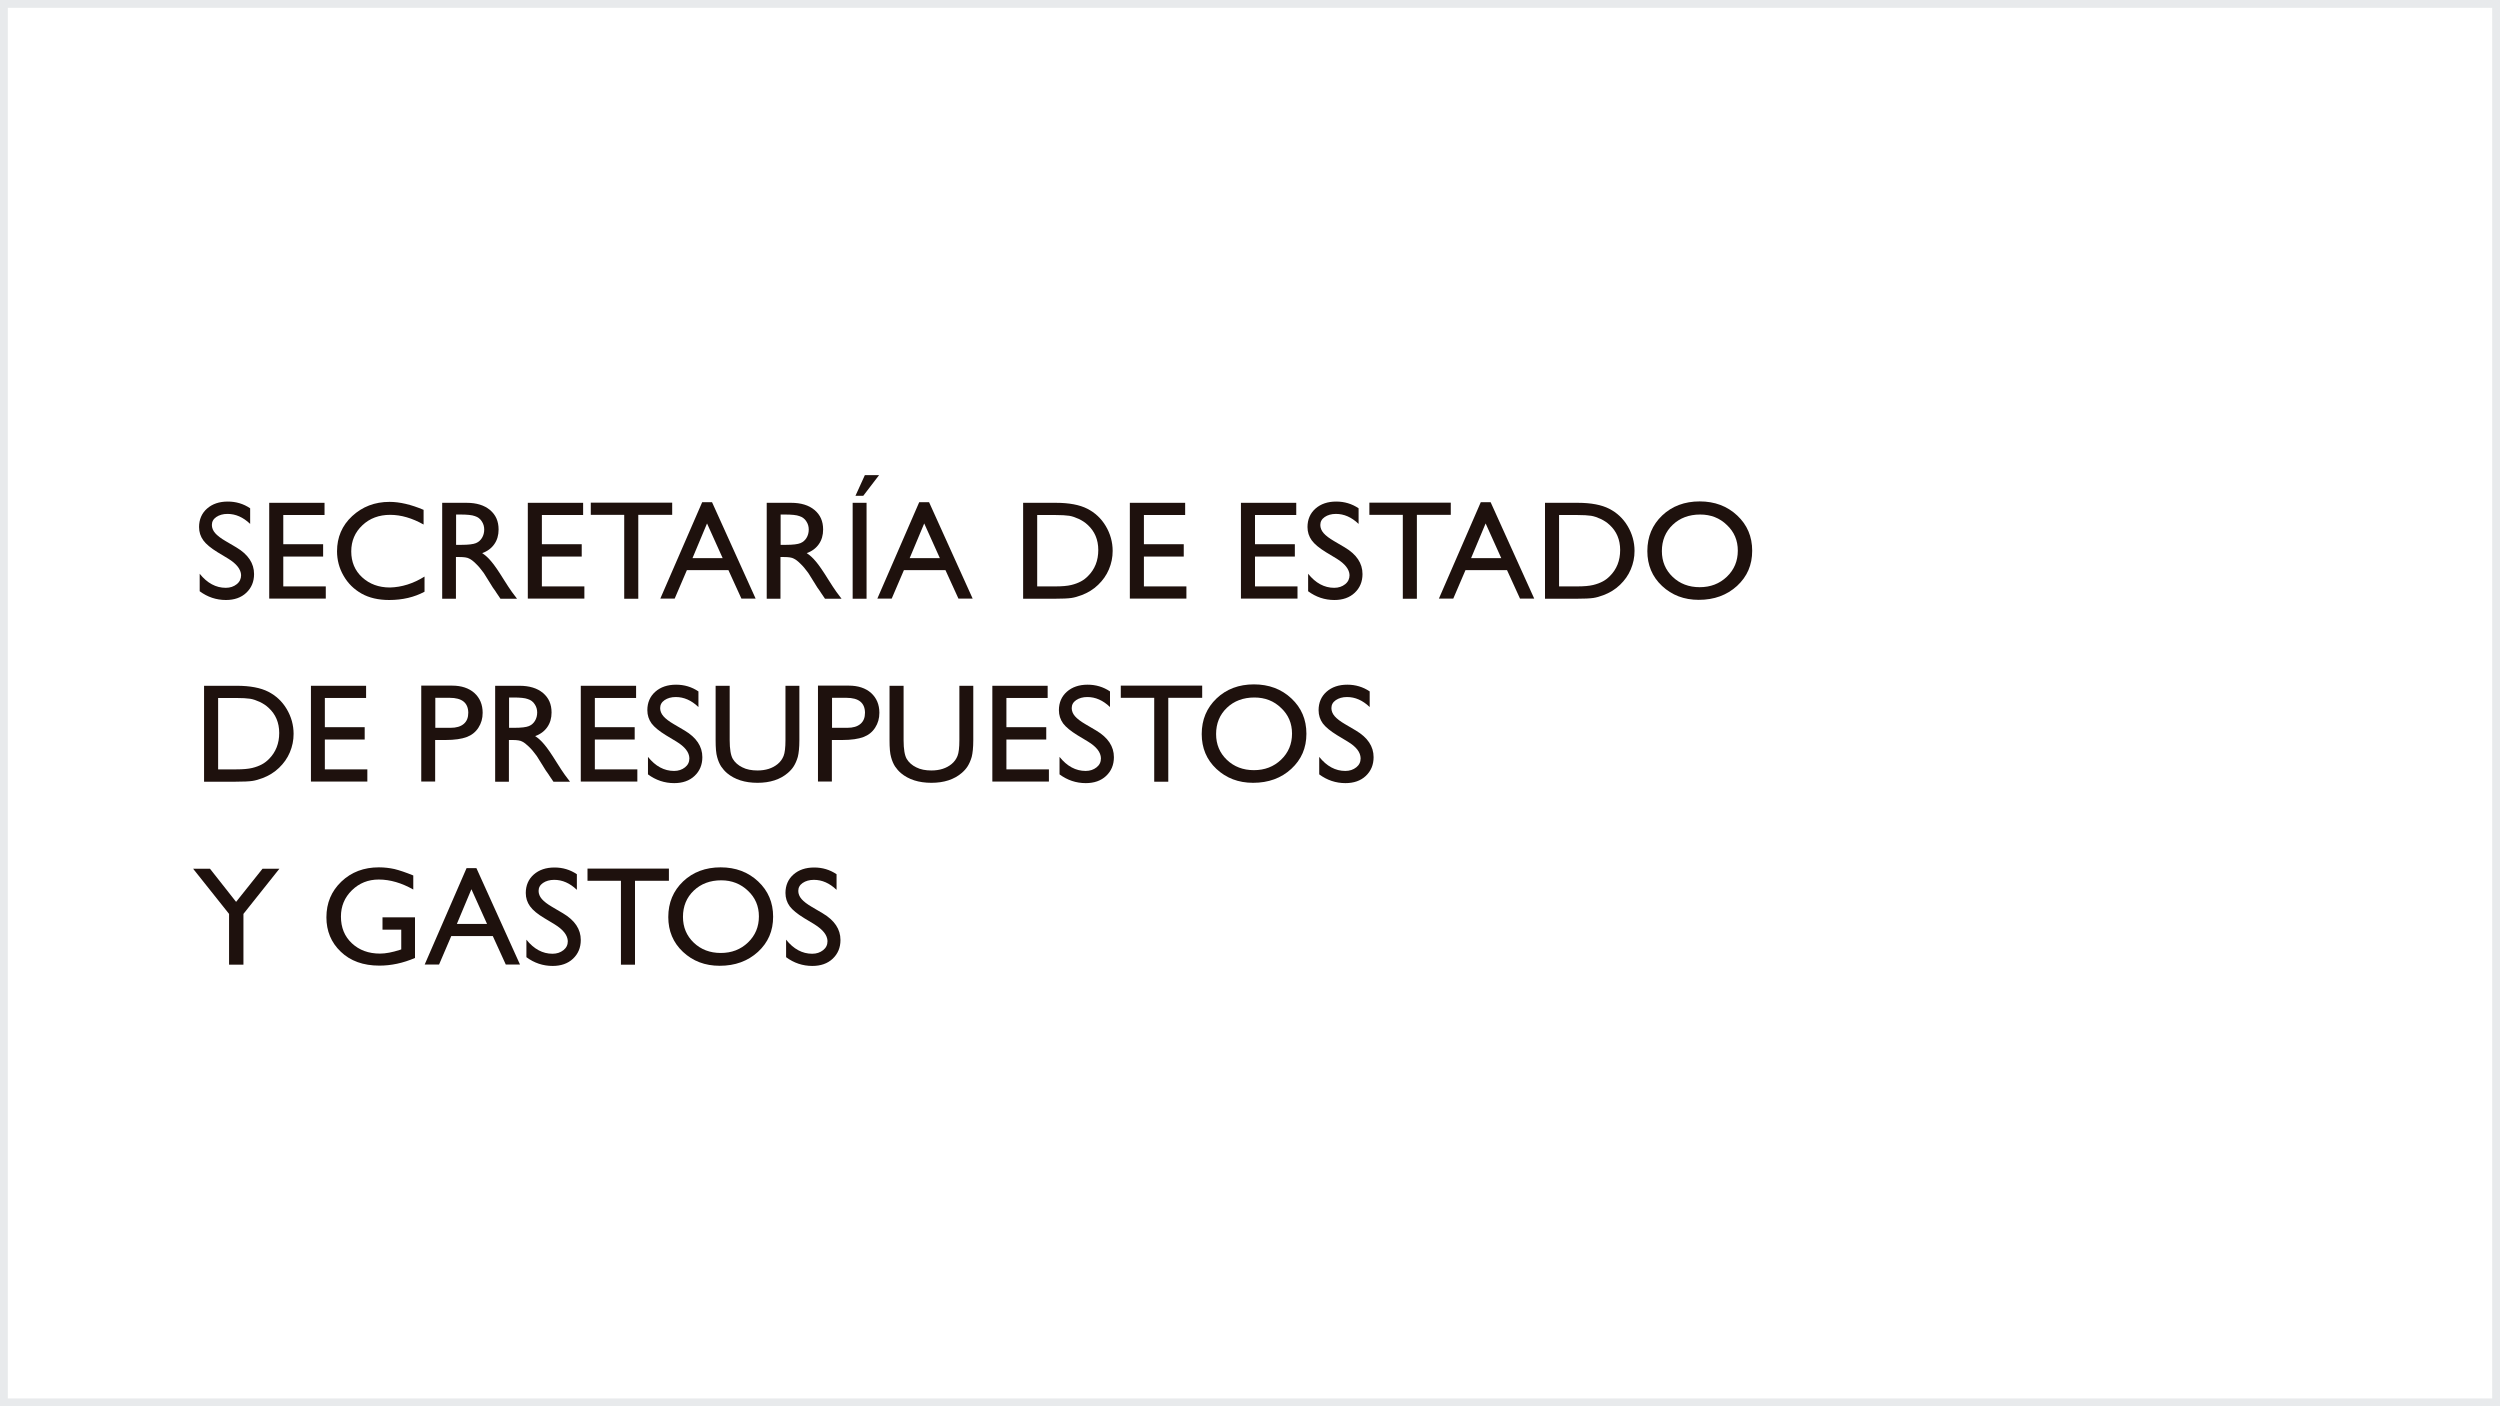 <?xml version="1.0" encoding="utf-8"?>
<!-- Generator: Adobe Illustrator 26.1.0, SVG Export Plug-In . SVG Version: 6.00 Build 0)  -->
<svg height="90" version="1.1" id="Capa_1" xmlns="http://www.w3.org/2000/svg" xmlns:xlink="http://www.w3.org/1999/xlink" x="0px" y="0px"
	 viewBox="0 0 160 90" enable-background="new 0 0 160 90" xml:space="preserve">
<rect x="0" y="0" width="160" height="90" fill="#808080" stroke="none"/>
<rect fill-rule="evenodd" clip-rule="evenodd" fill="#FFFFFF" stroke="#E8EAEC" stroke-width="1" stroke-miterlimit="3.864" width="160" height="90"/>
<g>
	<rect x="12.37" y="31.21" fill-rule="evenodd" clip-rule="evenodd" fill="none" width="142" height="33.66"/>
	<path fill="#1E110D" d="M14.6,35.75l-0.68-0.41c-0.42-0.26-0.73-0.51-0.91-0.76c-0.18-0.25-0.27-0.53-0.27-0.85
		c0-0.48,0.17-0.88,0.51-1.18c0.34-0.3,0.78-0.45,1.33-0.45c0.52,0,1,0.14,1.43,0.43v1c-0.45-0.43-0.93-0.64-1.45-0.64
		c-0.29,0-0.53,0.07-0.72,0.2c-0.19,0.13-0.28,0.3-0.28,0.51c0,0.18,0.07,0.36,0.21,0.52c0.14,0.16,0.36,0.33,0.67,0.51l0.68,0.4
		c0.76,0.45,1.14,1.02,1.14,1.71c0,0.49-0.17,0.89-0.5,1.2c-0.33,0.31-0.77,0.46-1.3,0.46c-0.62,0-1.18-0.19-1.68-0.56v-1.12
		c0.48,0.6,1.04,0.9,1.67,0.9c0.28,0,0.51-0.08,0.7-0.23s0.28-0.35,0.28-0.58C15.42,36.44,15.14,36.08,14.6,35.75z"/>
	<path fill="#1E110D" d="M17.24,32.18h3.53v0.78h-2.64v1.87h2.55v0.79h-2.55v1.91h2.72v0.78h-3.62V32.18z"/>
	<path fill="#1E110D" d="M27.17,36.9v0.97c-0.65,0.35-1.41,0.53-2.26,0.53c-0.7,0-1.29-0.14-1.77-0.41
		c-0.49-0.28-0.87-0.65-1.15-1.14c-0.28-0.48-0.42-1.01-0.42-1.57c0-0.89,0.32-1.65,0.97-2.25s1.44-0.91,2.39-0.91
		c0.65,0,1.38,0.17,2.18,0.51v0.94c-0.73-0.41-1.44-0.62-2.14-0.62c-0.71,0-1.31,0.22-1.78,0.67c-0.47,0.44-0.71,1-0.71,1.67
		c0,0.67,0.23,1.23,0.7,1.66s1.06,0.65,1.78,0.65C25.71,37.58,26.45,37.35,27.17,36.9z"/>
	<path fill="#1E110D" d="M28.3,38.32v-6.14h1.56c0.63,0,1.13,0.15,1.5,0.46s0.55,0.72,0.55,1.25c0,0.36-0.09,0.67-0.27,0.93
		c-0.18,0.26-0.44,0.46-0.78,0.58c0.2,0.13,0.39,0.3,0.58,0.53c0.19,0.22,0.46,0.61,0.8,1.16c0.22,0.35,0.39,0.61,0.52,0.79
		l0.33,0.44h-1.06l-0.27-0.4c-0.01-0.01-0.03-0.04-0.05-0.08l-0.17-0.24l-0.28-0.45l-0.3-0.48c-0.18-0.25-0.35-0.45-0.51-0.6
		c-0.15-0.15-0.29-0.26-0.42-0.32c-0.12-0.07-0.33-0.1-0.62-0.1h-0.23v2.67H28.3z M29.46,32.93h-0.27v1.94h0.34
		c0.45,0,0.76-0.04,0.93-0.11s0.3-0.19,0.39-0.34c0.09-0.15,0.14-0.33,0.14-0.53c0-0.19-0.05-0.37-0.16-0.53
		c-0.1-0.16-0.25-0.27-0.44-0.33C30.21,32.96,29.89,32.93,29.46,32.93z"/>
	<path fill="#1E110D" d="M33.79,32.18h3.53v0.78h-2.64v1.87h2.55v0.79h-2.55v1.91h2.72v0.78h-3.62V32.18z"/>
	<path fill="#1E110D" d="M37.82,32.17h5.2v0.78h-2.17v5.37h-0.9v-5.37h-2.14V32.17z"/>
	<path fill="#1E110D" d="M44.94,32.14h0.63l2.79,6.17h-0.91l-0.83-1.82h-2.66l-0.78,1.82h-0.92L44.94,32.14z M46.25,35.72l-1-2.22
		l-0.93,2.22H46.25z"/>
	<path fill="#1E110D" d="M49.07,38.32v-6.14h1.56c0.63,0,1.13,0.15,1.5,0.46s0.55,0.72,0.55,1.25c0,0.36-0.09,0.67-0.27,0.93
		c-0.18,0.26-0.44,0.46-0.78,0.58c0.2,0.13,0.39,0.3,0.58,0.53c0.19,0.22,0.46,0.61,0.8,1.16c0.22,0.35,0.39,0.61,0.52,0.79
		l0.33,0.44h-1.06l-0.27-0.4c-0.01-0.01-0.03-0.04-0.05-0.08l-0.17-0.24l-0.28-0.45l-0.3-0.48c-0.18-0.25-0.35-0.45-0.51-0.6
		c-0.15-0.15-0.29-0.26-0.42-0.32c-0.12-0.07-0.33-0.1-0.62-0.1h-0.23v2.67H49.07z M50.23,32.93h-0.27v1.94h0.34
		c0.45,0,0.76-0.04,0.93-0.11s0.3-0.19,0.39-0.34c0.09-0.15,0.14-0.33,0.14-0.53c0-0.19-0.05-0.37-0.16-0.53
		c-0.1-0.16-0.25-0.27-0.44-0.33C50.98,32.96,50.67,32.93,50.23,32.93z"/>
	<path fill="#1E110D" d="M54.57,32.18h0.89v6.14h-0.89V32.18z M56.26,30.41l-1.01,1.32h-0.5l0.6-1.32H56.26z"/>
	<path fill="#1E110D" d="M58.83,32.14h0.63l2.79,6.17h-0.91l-0.83-1.82h-2.66l-0.78,1.82h-0.92L58.83,32.14z M60.15,35.72l-1-2.22
		l-0.93,2.22H60.15z"/>
	<path fill="#1E110D" d="M65.48,38.31v-6.13h2.1c0.85,0,1.52,0.13,2.01,0.38c0.49,0.25,0.89,0.62,1.18,1.11
		c0.29,0.49,0.44,1.02,0.44,1.59c0,0.41-0.08,0.8-0.24,1.18c-0.16,0.38-0.39,0.7-0.69,0.99c-0.3,0.29-0.66,0.51-1.06,0.66
		c-0.24,0.09-0.45,0.15-0.65,0.18c-0.2,0.03-0.57,0.05-1.12,0.05H65.48z M67.49,32.96h-1.11v4.57h1.14c0.45,0,0.79-0.03,1.04-0.09
		c0.25-0.06,0.45-0.14,0.62-0.23c0.17-0.09,0.32-0.21,0.45-0.34c0.44-0.44,0.66-0.99,0.66-1.67c0-0.66-0.23-1.2-0.68-1.61
		c-0.17-0.16-0.36-0.28-0.57-0.38c-0.22-0.1-0.42-0.17-0.61-0.2S67.92,32.96,67.49,32.96z"/>
	<path fill="#1E110D" d="M72.32,32.18h3.53v0.78h-2.64v1.87h2.55v0.79h-2.55v1.91h2.72v0.78h-3.62V32.18z"/>
	<path fill="#1E110D" d="M79.43,32.18h3.53v0.78h-2.64v1.87h2.55v0.79h-2.55v1.91h2.72v0.78h-3.62V32.18z"/>
	<path fill="#1E110D" d="M85.54,35.75l-0.68-0.41c-0.42-0.26-0.73-0.51-0.91-0.76c-0.18-0.25-0.27-0.53-0.27-0.85
		c0-0.48,0.17-0.88,0.51-1.18c0.34-0.3,0.78-0.45,1.33-0.45c0.52,0,1,0.14,1.43,0.43v1c-0.45-0.43-0.93-0.64-1.45-0.64
		c-0.29,0-0.53,0.07-0.72,0.2c-0.19,0.13-0.28,0.3-0.28,0.51c0,0.18,0.07,0.36,0.21,0.52c0.14,0.16,0.36,0.33,0.67,0.51l0.68,0.4
		c0.76,0.45,1.14,1.02,1.14,1.71c0,0.49-0.17,0.89-0.5,1.2c-0.33,0.31-0.77,0.46-1.3,0.46c-0.62,0-1.18-0.19-1.68-0.56v-1.12
		c0.48,0.6,1.04,0.9,1.67,0.9c0.28,0,0.51-0.08,0.7-0.23s0.28-0.35,0.28-0.58C86.36,36.44,86.08,36.08,85.54,35.75z"/>
	<path fill="#1E110D" d="M87.65,32.17h5.2v0.78h-2.17v5.37h-0.9v-5.37h-2.14V32.17z"/>
	<path fill="#1E110D" d="M94.77,32.14h0.63l2.79,6.17h-0.91l-0.83-1.82h-2.66l-0.78,1.82h-0.92L94.77,32.14z M96.08,35.72l-1-2.22
		l-0.93,2.22H96.08z"/>
	<path fill="#1E110D" d="M98.88,38.31v-6.13h2.1c0.85,0,1.52,0.13,2.01,0.38c0.49,0.25,0.89,0.62,1.18,1.11
		c0.29,0.49,0.44,1.02,0.44,1.59c0,0.41-0.08,0.8-0.24,1.18c-0.16,0.38-0.39,0.7-0.69,0.99c-0.3,0.29-0.66,0.51-1.06,0.66
		c-0.24,0.09-0.45,0.15-0.65,0.18c-0.2,0.03-0.57,0.05-1.12,0.05H98.88z M100.89,32.96h-1.11v4.57h1.14c0.45,0,0.79-0.03,1.04-0.09
		c0.25-0.06,0.45-0.14,0.62-0.23c0.17-0.09,0.32-0.21,0.45-0.34c0.44-0.44,0.66-0.99,0.66-1.67c0-0.66-0.23-1.2-0.68-1.61
		c-0.17-0.16-0.36-0.28-0.57-0.38c-0.22-0.1-0.42-0.17-0.61-0.2S101.32,32.96,100.89,32.96z"/>
	<path fill="#1E110D" d="M108.78,32.09c0.96,0,1.76,0.3,2.4,0.9c0.64,0.6,0.96,1.35,0.96,2.26s-0.32,1.65-0.97,2.25
		c-0.65,0.59-1.46,0.89-2.45,0.89c-0.94,0-1.72-0.3-2.35-0.89c-0.63-0.59-0.94-1.34-0.94-2.23c0-0.92,0.32-1.68,0.95-2.28
		S107.82,32.09,108.78,32.09z M108.81,32.93c-0.71,0-1.3,0.22-1.76,0.66s-0.69,1-0.69,1.68c0,0.66,0.23,1.21,0.69,1.65
		c0.46,0.44,1.04,0.66,1.73,0.66c0.69,0,1.27-0.22,1.74-0.67s0.7-1.01,0.7-1.67c0-0.65-0.23-1.2-0.7-1.64
		C110.06,33.15,109.49,32.93,108.81,32.93z"/>
	<path fill="#1E110D" d="M13.06,50.02v-6.13h2.1c0.85,0,1.52,0.13,2.01,0.38c0.49,0.25,0.89,0.62,1.18,1.11
		c0.29,0.49,0.44,1.02,0.44,1.59c0,0.41-0.08,0.8-0.24,1.18c-0.16,0.38-0.39,0.7-0.69,0.99c-0.3,0.29-0.66,0.51-1.06,0.66
		c-0.24,0.09-0.45,0.15-0.65,0.18c-0.2,0.03-0.57,0.05-1.12,0.05H13.06z M15.07,44.67h-1.11v4.57h1.14c0.45,0,0.79-0.03,1.04-0.09
		c0.25-0.06,0.45-0.14,0.62-0.23c0.17-0.09,0.32-0.21,0.45-0.34c0.44-0.44,0.66-1,0.66-1.67c0-0.66-0.23-1.2-0.68-1.61
		c-0.17-0.16-0.36-0.28-0.57-0.38c-0.22-0.1-0.42-0.17-0.61-0.2S15.5,44.67,15.07,44.67z"/>
	<path fill="#1E110D" d="M19.9,43.89h3.53v0.78h-2.64v1.87h2.55v0.79h-2.55v1.91h2.72v0.78H19.9V43.89z"/>
	<path fill="#1E110D" d="M26.96,50.03v-6.15h1.98c0.59,0,1.07,0.16,1.42,0.47c0.35,0.32,0.53,0.74,0.53,1.27
		c0,0.36-0.09,0.67-0.27,0.95c-0.18,0.28-0.43,0.48-0.75,0.6c-0.32,0.12-0.77,0.19-1.36,0.19h-0.66v2.66H26.96z M28.78,44.66h-0.92
		v1.92h0.98c0.36,0,0.64-0.08,0.84-0.25c0.2-0.17,0.29-0.41,0.29-0.72C29.96,44.98,29.57,44.66,28.78,44.66z"/>
	<path fill="#1E110D" d="M31.69,50.03v-6.14h1.56c0.63,0,1.13,0.15,1.5,0.46s0.55,0.72,0.55,1.25c0,0.36-0.09,0.67-0.27,0.93
		c-0.18,0.26-0.44,0.46-0.78,0.58c0.2,0.13,0.39,0.3,0.58,0.53c0.19,0.22,0.46,0.61,0.8,1.16c0.22,0.35,0.39,0.61,0.52,0.79
		l0.33,0.44h-1.06l-0.27-0.4c-0.01-0.01-0.03-0.04-0.05-0.08l-0.17-0.24l-0.28-0.45l-0.3-0.48c-0.18-0.25-0.35-0.45-0.51-0.6
		s-0.29-0.26-0.42-0.32c-0.12-0.07-0.33-0.1-0.62-0.1h-0.23v2.67H31.69z M32.85,44.64h-0.27v1.94h0.34c0.45,0,0.76-0.04,0.93-0.11
		s0.3-0.19,0.39-0.34c0.09-0.15,0.14-0.33,0.14-0.53c0-0.19-0.05-0.37-0.16-0.53c-0.1-0.16-0.25-0.27-0.44-0.33
		C33.6,44.67,33.29,44.64,32.85,44.64z"/>
	<path fill="#1E110D" d="M37.18,43.89h3.53v0.78h-2.64v1.87h2.55v0.79h-2.55v1.91h2.72v0.78h-3.62V43.89z"/>
	<path fill="#1E110D" d="M43.29,47.46l-0.68-0.41c-0.42-0.26-0.73-0.51-0.91-0.75c-0.18-0.25-0.27-0.53-0.27-0.85
		c0-0.48,0.17-0.88,0.51-1.18c0.34-0.3,0.78-0.45,1.33-0.45c0.52,0,1,0.14,1.43,0.43v1c-0.45-0.43-0.93-0.64-1.45-0.64
		c-0.29,0-0.53,0.07-0.72,0.2c-0.19,0.13-0.28,0.3-0.28,0.51c0,0.18,0.07,0.36,0.21,0.52c0.14,0.16,0.36,0.33,0.67,0.51l0.68,0.4
		c0.76,0.45,1.14,1.02,1.14,1.71c0,0.49-0.17,0.89-0.5,1.2c-0.33,0.31-0.77,0.46-1.3,0.46c-0.62,0-1.18-0.19-1.68-0.56v-1.12
		c0.48,0.6,1.04,0.9,1.67,0.9c0.28,0,0.51-0.08,0.7-0.23s0.28-0.34,0.28-0.58C44.11,48.14,43.83,47.79,43.29,47.46z"/>
	<path fill="#1E110D" d="M50.26,43.89h0.9v3.48c0,0.47-0.04,0.83-0.1,1.07c-0.07,0.24-0.16,0.44-0.26,0.6
		c-0.1,0.16-0.23,0.3-0.38,0.43c-0.49,0.42-1.14,0.63-1.94,0.63c-0.81,0-1.46-0.21-1.95-0.62c-0.15-0.13-0.27-0.27-0.38-0.43
		c-0.1-0.16-0.19-0.36-0.25-0.59c-0.07-0.23-0.1-0.59-0.1-1.09v-3.48h0.9v3.48c0,0.58,0.07,0.98,0.2,1.2s0.34,0.41,0.61,0.54
		c0.27,0.14,0.6,0.2,0.97,0.2c0.53,0,0.96-0.14,1.29-0.41c0.18-0.15,0.3-0.32,0.38-0.52s0.12-0.54,0.12-1.02V43.89z"/>
	<path fill="#1E110D" d="M52.35,50.03v-6.15h1.98c0.59,0,1.07,0.16,1.42,0.47c0.35,0.32,0.53,0.74,0.53,1.27
		c0,0.36-0.09,0.67-0.27,0.95c-0.18,0.28-0.43,0.48-0.75,0.6c-0.32,0.12-0.77,0.19-1.36,0.19h-0.66v2.66H52.35z M54.17,44.66h-0.92
		v1.92h0.98c0.36,0,0.64-0.08,0.84-0.25c0.2-0.17,0.29-0.41,0.29-0.72C55.35,44.98,54.96,44.66,54.17,44.66z"/>
	<path fill="#1E110D" d="M61.39,43.89h0.9v3.48c0,0.47-0.04,0.83-0.1,1.07c-0.07,0.24-0.16,0.44-0.26,0.6
		c-0.1,0.16-0.23,0.3-0.38,0.43c-0.49,0.42-1.14,0.63-1.94,0.63c-0.81,0-1.46-0.21-1.95-0.62c-0.15-0.13-0.27-0.27-0.38-0.43
		c-0.1-0.16-0.19-0.36-0.25-0.59c-0.07-0.23-0.1-0.59-0.1-1.09v-3.48h0.9v3.48c0,0.58,0.07,0.98,0.2,1.2s0.34,0.41,0.61,0.54
		c0.27,0.14,0.6,0.2,0.97,0.2c0.53,0,0.96-0.14,1.29-0.41c0.18-0.15,0.3-0.32,0.38-0.52s0.12-0.54,0.12-1.02V43.89z"/>
	<path fill="#1E110D" d="M63.52,43.89h3.53v0.78h-2.64v1.87h2.55v0.79h-2.55v1.91h2.72v0.78h-3.62V43.89z"/>
	<path fill="#1E110D" d="M69.63,47.46l-0.68-0.41c-0.42-0.26-0.73-0.51-0.91-0.75c-0.18-0.25-0.27-0.53-0.27-0.85
		c0-0.48,0.17-0.88,0.51-1.18c0.34-0.3,0.78-0.45,1.33-0.45c0.52,0,1,0.14,1.43,0.43v1c-0.45-0.43-0.93-0.64-1.45-0.64
		c-0.29,0-0.53,0.07-0.72,0.2c-0.19,0.13-0.28,0.3-0.28,0.51c0,0.18,0.07,0.36,0.21,0.52c0.14,0.16,0.36,0.33,0.67,0.51l0.68,0.4
		c0.76,0.45,1.14,1.02,1.14,1.71c0,0.49-0.17,0.89-0.5,1.2c-0.33,0.31-0.77,0.46-1.3,0.46c-0.62,0-1.18-0.19-1.68-0.56v-1.12
		c0.48,0.6,1.04,0.9,1.67,0.9c0.28,0,0.51-0.08,0.7-0.23s0.28-0.34,0.28-0.58C70.45,48.14,70.17,47.79,69.63,47.46z"/>
	<path fill="#1E110D" d="M71.74,43.88h5.2v0.78h-2.17v5.37h-0.9v-5.37h-2.14V43.88z"/>
	<path fill="#1E110D" d="M80.25,43.8c0.96,0,1.76,0.3,2.4,0.9c0.64,0.6,0.96,1.35,0.96,2.26s-0.32,1.65-0.97,2.25
		C82,49.8,81.18,50.1,80.2,50.1c-0.94,0-1.72-0.3-2.35-0.89c-0.63-0.59-0.94-1.34-0.94-2.23c0-0.92,0.32-1.68,0.95-2.28
		S79.29,43.8,80.25,43.8z M80.28,44.64c-0.71,0-1.3,0.22-1.76,0.66s-0.69,1-0.69,1.68c0,0.66,0.23,1.21,0.69,1.65
		c0.46,0.44,1.04,0.66,1.73,0.66c0.69,0,1.27-0.22,1.74-0.67s0.7-1.01,0.7-1.67c0-0.65-0.23-1.2-0.7-1.64
		C81.53,44.86,80.96,44.64,80.28,44.64z"/>
	<path fill="#1E110D" d="M86.25,47.46l-0.68-0.41c-0.42-0.26-0.73-0.51-0.91-0.75c-0.18-0.25-0.27-0.53-0.27-0.85
		c0-0.48,0.17-0.88,0.51-1.18c0.34-0.3,0.78-0.45,1.33-0.45c0.52,0,1,0.14,1.43,0.43v1c-0.45-0.43-0.93-0.64-1.45-0.64
		c-0.29,0-0.53,0.07-0.72,0.2c-0.19,0.13-0.28,0.3-0.28,0.51c0,0.18,0.07,0.36,0.21,0.52c0.14,0.16,0.36,0.33,0.67,0.51l0.68,0.4
		c0.76,0.45,1.14,1.02,1.14,1.71c0,0.49-0.17,0.89-0.5,1.2c-0.33,0.31-0.77,0.46-1.3,0.46c-0.62,0-1.18-0.19-1.68-0.56v-1.12
		c0.48,0.6,1.04,0.9,1.67,0.9c0.28,0,0.51-0.08,0.7-0.23s0.28-0.34,0.28-0.58C87.07,48.14,86.8,47.79,86.25,47.46z"/>
	<path fill="#1E110D" d="M16.8,55.6h1.08l-2.3,2.89v3.25h-0.92v-3.25l-2.3-2.89h1.08l1.67,2.12L16.8,55.6z"/>
	<path fill="#1E110D" d="M24.47,58.71h2.09v2.6c-0.77,0.33-1.53,0.49-2.28,0.49c-1.03,0-1.86-0.3-2.47-0.89
		c-0.62-0.59-0.92-1.33-0.92-2.2c0-0.92,0.32-1.68,0.96-2.29c0.64-0.61,1.44-0.91,2.4-0.91c0.35,0,0.68,0.04,1,0.11
		c0.32,0.08,0.71,0.21,1.2,0.41v0.9c-0.74-0.42-1.48-0.64-2.21-0.64c-0.68,0-1.25,0.23-1.72,0.69s-0.7,1.02-0.7,1.68
		c0,0.7,0.23,1.27,0.7,1.71s1.07,0.66,1.8,0.66c0.36,0,0.78-0.08,1.28-0.24l0.08-0.03V59.5h-1.2V58.71z"/>
	<path fill="#1E110D" d="M29.86,55.56h0.63l2.79,6.17h-0.91l-0.83-1.82h-2.66l-0.78,1.82h-0.92L29.86,55.56z M31.17,59.13l-1-2.22
		l-0.93,2.22H31.17z"/>
	<path fill="#1E110D" d="M35.5,59.16l-0.68-0.41C34.4,58.5,34.1,58.25,33.92,58c-0.18-0.25-0.27-0.53-0.27-0.85
		c0-0.48,0.17-0.88,0.51-1.18c0.34-0.3,0.78-0.45,1.33-0.45c0.52,0,1,0.14,1.43,0.43v1c-0.45-0.43-0.93-0.64-1.45-0.64
		c-0.29,0-0.53,0.07-0.72,0.2c-0.19,0.13-0.28,0.3-0.28,0.51c0,0.18,0.07,0.36,0.21,0.52c0.14,0.16,0.36,0.33,0.67,0.51l0.68,0.4
		c0.76,0.45,1.14,1.02,1.14,1.71c0,0.49-0.17,0.89-0.5,1.2c-0.33,0.31-0.77,0.46-1.3,0.46c-0.62,0-1.18-0.19-1.68-0.56v-1.12
		c0.48,0.6,1.04,0.9,1.67,0.9c0.28,0,0.51-0.08,0.7-0.23s0.28-0.34,0.28-0.58C36.32,59.85,36.05,59.5,35.5,59.16z"/>
	<path fill="#1E110D" d="M37.61,55.59h5.2v0.78h-2.17v5.37h-0.9v-5.37h-2.14V55.59z"/>
	<path fill="#1E110D" d="M46.12,55.51c0.96,0,1.76,0.3,2.4,0.9c0.64,0.6,0.96,1.35,0.96,2.26s-0.32,1.65-0.97,2.25
		c-0.65,0.59-1.46,0.89-2.45,0.89c-0.94,0-1.72-0.3-2.35-0.89c-0.63-0.59-0.94-1.34-0.94-2.23c0-0.92,0.32-1.68,0.95-2.28
		S45.16,55.51,46.12,55.51z M46.16,56.34c-0.71,0-1.3,0.22-1.76,0.66s-0.69,1-0.69,1.68c0,0.66,0.23,1.21,0.69,1.65
		c0.46,0.44,1.04,0.66,1.73,0.66c0.69,0,1.27-0.22,1.74-0.67s0.7-1.01,0.7-1.67c0-0.65-0.23-1.2-0.7-1.64
		C47.41,56.57,46.84,56.34,46.16,56.34z"/>
	<path fill="#1E110D" d="M52.13,59.16l-0.68-0.41c-0.42-0.26-0.73-0.51-0.91-0.75c-0.18-0.25-0.27-0.53-0.27-0.85
		c0-0.48,0.17-0.88,0.51-1.18c0.34-0.3,0.78-0.45,1.33-0.45c0.52,0,1,0.14,1.43,0.43v1c-0.45-0.43-0.93-0.64-1.45-0.64
		c-0.29,0-0.53,0.07-0.72,0.2c-0.19,0.13-0.28,0.3-0.28,0.51c0,0.18,0.07,0.36,0.21,0.52c0.14,0.16,0.36,0.33,0.67,0.51l0.68,0.4
		c0.76,0.45,1.14,1.02,1.14,1.71c0,0.49-0.17,0.89-0.5,1.2c-0.33,0.31-0.77,0.46-1.3,0.46c-0.62,0-1.18-0.19-1.68-0.56v-1.12
		c0.48,0.6,1.04,0.9,1.67,0.9c0.28,0,0.51-0.08,0.7-0.23s0.28-0.34,0.28-0.58C52.95,59.85,52.67,59.5,52.13,59.16z"/>
</g>
<line fill="none" x1="4.61" y1="31.52" x2="154.61" y2="31.52"/>
<g>
</g>
<g>
</g>
<g>
</g>
<g>
</g>
<g>
</g>
<g>
</g>
</svg>